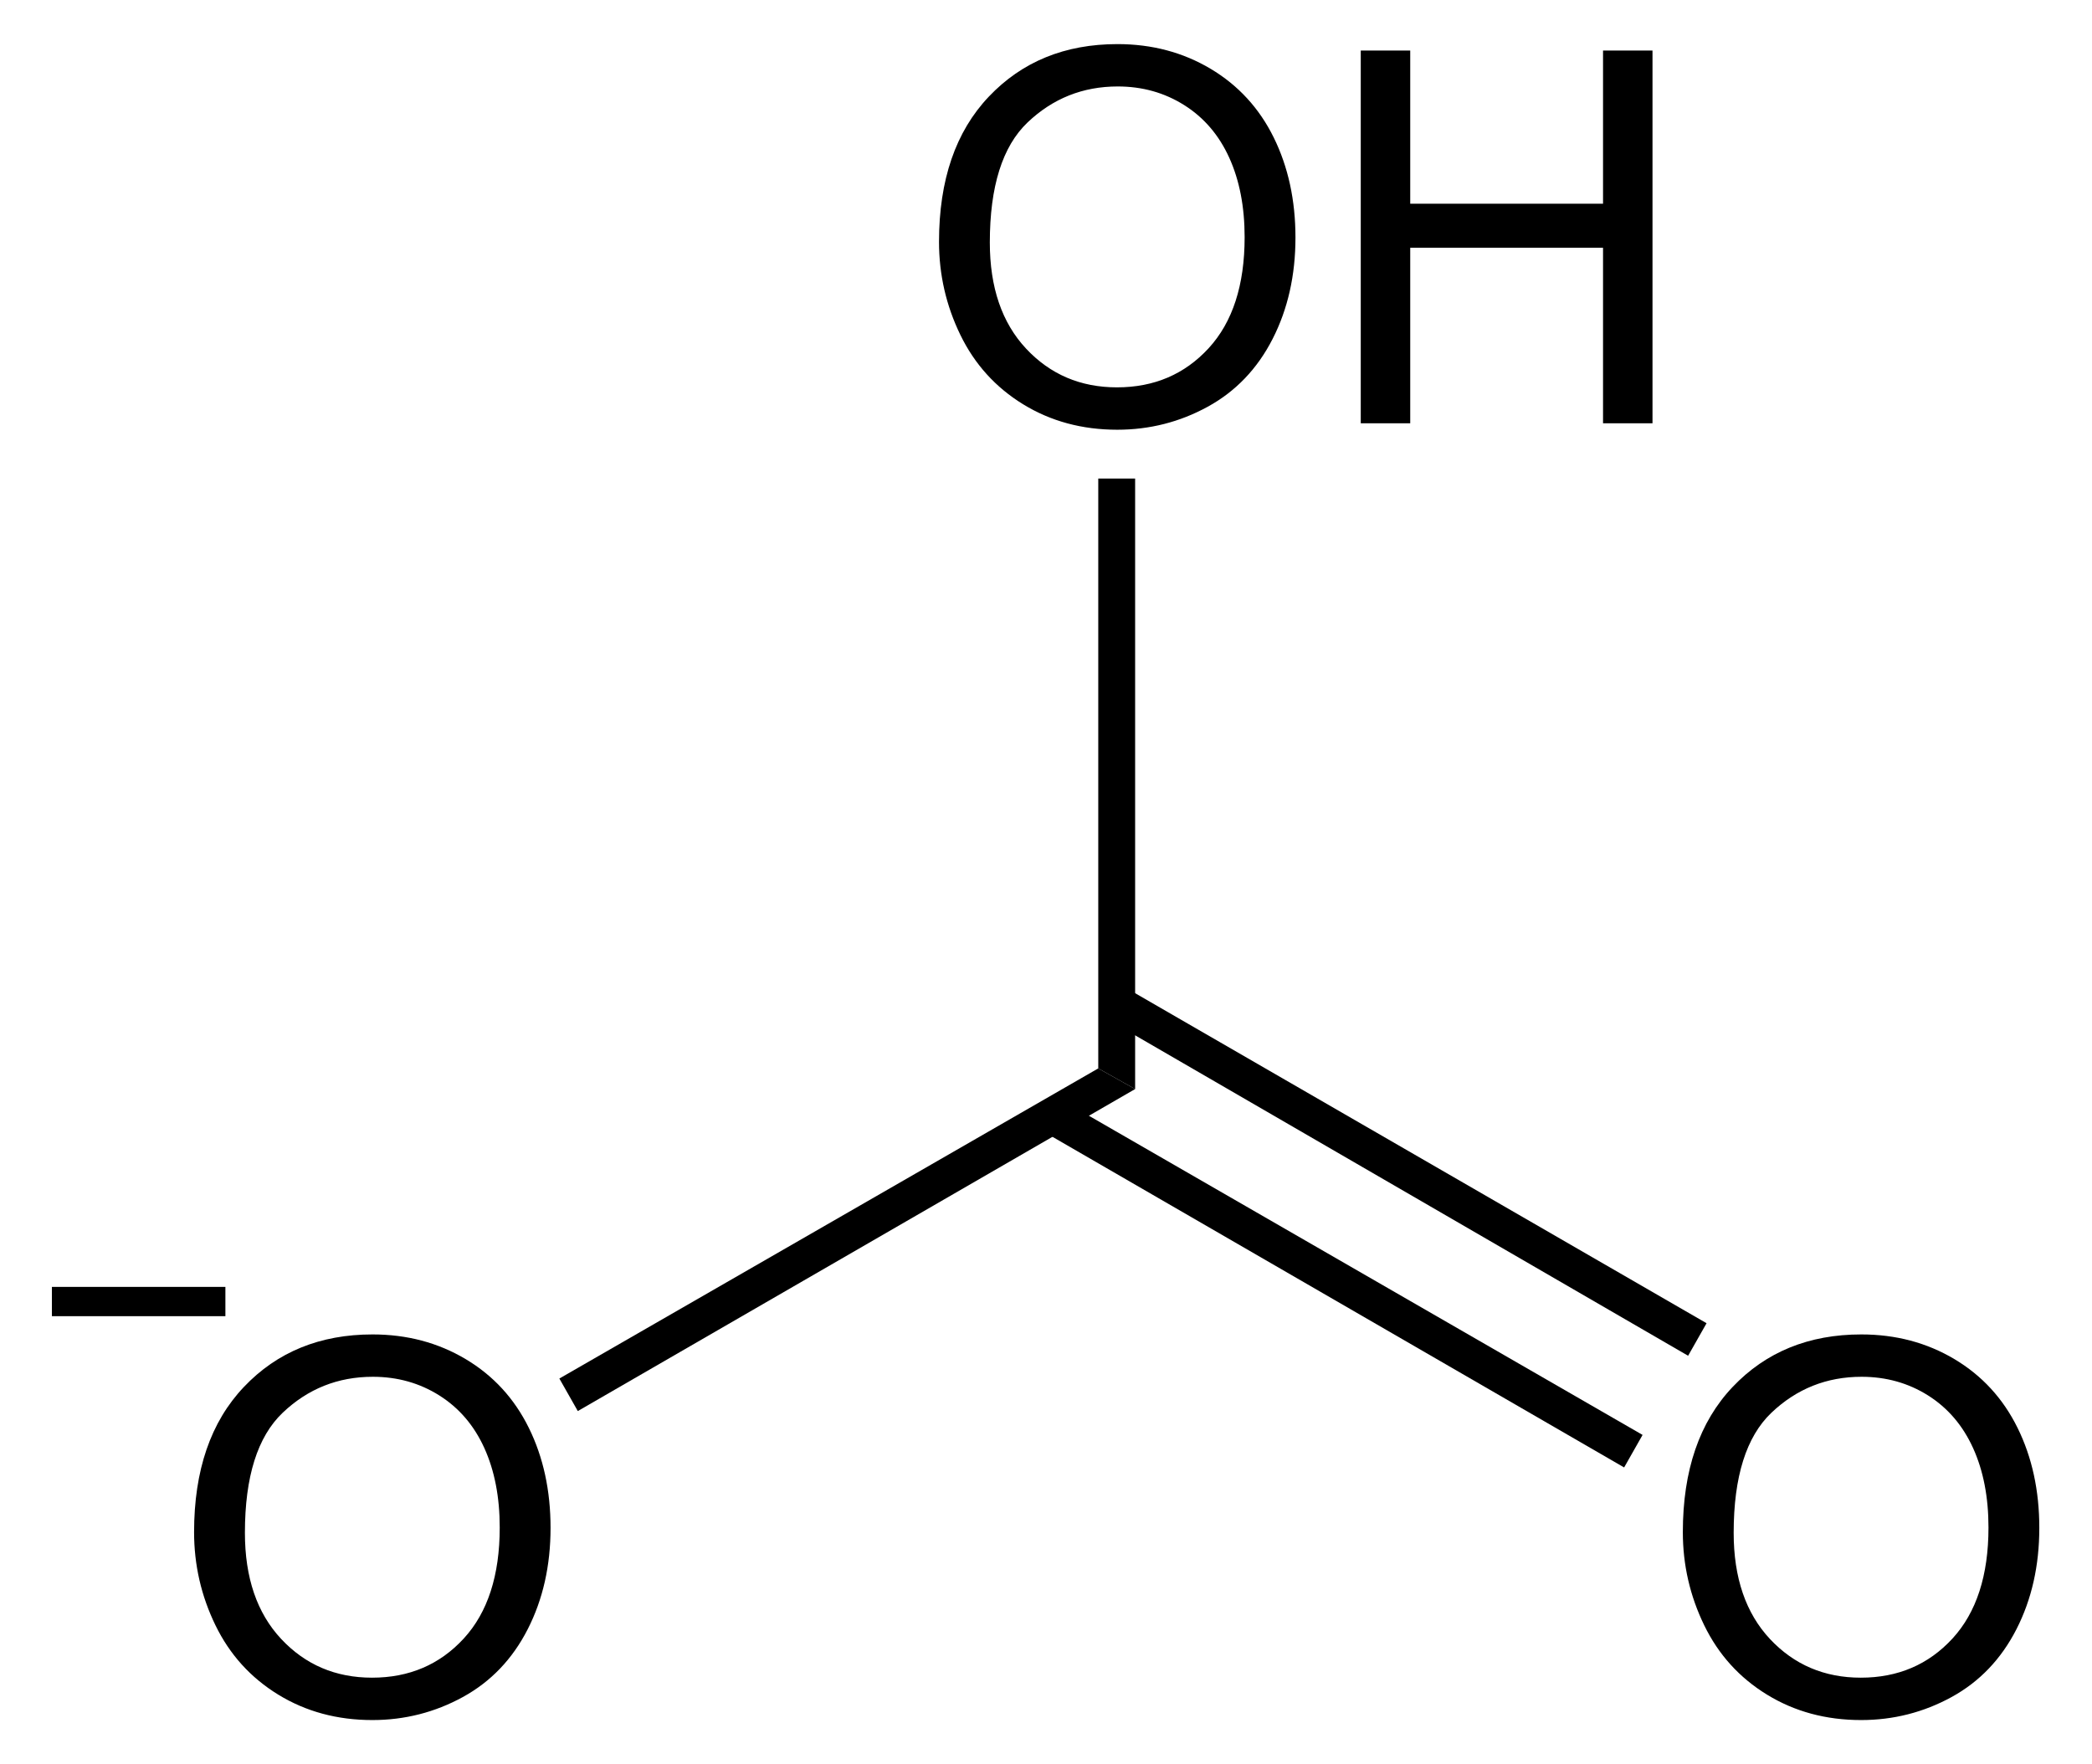 <?xml version="1.0" encoding="UTF-8" standalone="no"?>
<!-- Generator: Adobe Illustrator 12.0.1, SVG Export Plug-In . SVG Version: 6.00 Build 51448)  -->
<svg
   xmlns:dc="http://purl.org/dc/elements/1.1/"
   xmlns:cc="http://web.resource.org/cc/"
   xmlns:rdf="http://www.w3.org/1999/02/22-rdf-syntax-ns#"
   xmlns:svg="http://www.w3.org/2000/svg"
   xmlns="http://www.w3.org/2000/svg"
   xmlns:sodipodi="http://sodipodi.sourceforge.net/DTD/sodipodi-0.dtd"
   xmlns:inkscape="http://www.inkscape.org/namespaces/inkscape"
   version="1.1"
   id="Layer_1"
   width="91.645"
   height="77.281"
   viewBox="0 0 91.645 77.281"
   style="overflow:visible;enable-background:new 0 0 91.645 77.281;"
   xml:space="preserve"
   sodipodi:version="0.32"
   inkscape:version="0.45.1"
   sodipodi:docname="Hydrogencarbonat.svg"
   inkscape:output_extension="org.inkscape.output.svg.inkscape"
   sodipodi:docbase="C:\"><defs
   id="defs28" /><sodipodi:namedview
   inkscape:window-height="579"
   inkscape:window-width="801"
   inkscape:pageshadow="2"
   inkscape:pageopacity="0.0"
   guidetolerance="10.0"
   gridtolerance="10.0"
   objecttolerance="10.0"
   borderopacity="1.0"
   bordercolor="#666666"
   pagecolor="#ffffff"
   id="base"
   inkscape:zoom="4.8912412"
   inkscape:cx="45.822498"
   inkscape:cy="38.640499"
   inkscape:window-x="66"
   inkscape:window-y="66"
   inkscape:current-layer="Layer_1" />
<g
   id="g3"
   transform="matrix(0.95,0,0,0.95,2.274,1.932)">
	<path
   d="M 75.207,68.619 C 75.207,65.766 75.973,63.534 77.504,61.921 C 79.037,60.307 81.014,59.5 83.438,59.5 C 85.024,59.5 86.455,59.879 87.729,60.637 C 89.002,61.396 89.973,62.452 90.642,63.808 C 91.311,65.164 91.645,66.702 91.645,68.42 C 91.645,70.163 91.293,71.722 90.589,73.097 C 89.885,74.472 88.889,75.514 87.6,76.221 C 86.309,76.928 84.918,77.282 83.426,77.282 C 81.807,77.282 80.362,76.891 79.088,76.11 C 77.813,75.329 76.848,74.261 76.192,72.91 C 75.536,71.559 75.207,70.128 75.207,68.619 z M 77.551,68.648 C 77.551,70.718 78.108,72.349 79.221,73.541 C 80.336,74.732 81.733,75.328 83.414,75.328 C 85.125,75.328 86.535,74.726 87.641,73.523 C 88.747,72.32 89.301,70.613 89.301,68.402 C 89.301,67.004 89.065,65.783 88.591,64.74 C 88.117,63.697 87.426,62.888 86.516,62.314 C 85.605,61.74 84.582,61.453 83.45,61.453 C 81.839,61.453 80.454,62.006 79.292,63.111 C 78.131,64.217 77.551,66.063 77.551,68.648 z "
   id="path5" />
</g>
<path
   d="M 74.76,57.966 L 73.952,59.391 L 48.539,44.666 L 49.347,43.289 L 74.76,57.966 z "
   id="polygon7" />
<path
   d="M 71.957,62.859 L 71.149,64.284 L 45.689,49.559 L 46.497,48.183 L 71.957,62.859 z "
   id="polygon9" />
<g
   id="g11"
   transform="matrix(0.95,0,0,0.95,2.274,1.932)">
	<path
   d="M 6.556,68.619 C 6.556,65.766 7.322,63.534 8.854,61.921 C 10.386,60.307 12.364,59.5 14.787,59.5 C 16.374,59.5 17.804,59.879 19.078,60.637 C 20.352,61.396 21.323,62.452 21.992,63.808 C 22.661,65.164 22.994,66.702 22.994,68.42 C 22.994,70.163 22.642,71.722 21.939,73.097 C 21.236,74.472 20.239,75.514 18.949,76.221 C 17.659,76.928 16.268,77.282 14.775,77.282 C 13.157,77.282 11.711,76.891 10.437,76.11 C 9.163,75.329 8.198,74.261 7.541,72.91 C 6.884,71.559 6.556,70.128 6.556,68.619 z M 8.9,68.648 C 8.9,70.718 9.457,72.349 10.571,73.541 C 11.685,74.733 13.083,75.328 14.763,75.328 C 16.475,75.328 17.884,74.726 18.991,73.523 C 20.097,72.32 20.65,70.613 20.65,68.402 C 20.65,67.004 20.414,65.783 19.941,64.74 C 19.468,63.697 18.776,62.888 17.865,62.314 C 16.954,61.74 15.932,61.453 14.799,61.453 C 13.189,61.453 11.803,62.006 10.642,63.111 C 9.481,64.216 8.9,66.063 8.9,68.648 z "
   id="path13" />
</g>
<path
   d="M 25.312,61.814 L 24.504,60.389 L 48.112,46.803 L 49.727,47.708 L 25.312,61.814 z "
   id="polygon15" />
<g
   id="g17"
   transform="matrix(0.95,0,0,0.95,2.274,1.932)">
	<path
   d="M 40.907,9.119 C 40.907,6.266 41.673,4.034 43.205,2.421 C 44.737,0.807 46.714,0 49.137,0 C 50.724,0 52.154,0.379 53.428,1.137 C 54.702,1.896 55.674,2.952 56.342,4.308 C 57.01,5.664 57.344,7.202 57.344,8.92 C 57.344,10.663 56.992,12.222 56.289,13.597 C 55.586,14.972 54.589,16.014 53.299,16.721 C 52.01,17.428 50.618,17.782 49.126,17.782 C 47.508,17.782 46.062,17.391 44.788,16.61 C 43.514,15.829 42.549,14.761 41.892,13.41 C 41.235,12.059 40.907,10.628 40.907,9.119 z M 43.25,9.148 C 43.25,11.218 43.807,12.849 44.921,14.041 C 46.035,15.233 47.433,15.828 49.113,15.828 C 50.825,15.828 52.234,15.226 53.341,14.023 C 54.447,12.82 55,11.113 55,8.902 C 55,7.504 54.764,6.283 54.291,5.24 C 53.818,4.197 53.126,3.388 52.215,2.814 C 51.305,2.24 50.283,1.953 49.149,1.953 C 47.539,1.953 46.153,2.506 44.992,3.611 C 43.831,4.716 43.25,6.563 43.25,9.148 z "
   id="path19" />
	<path
   d="M 60.355,17.484 L 60.355,0.297 L 62.636,0.297 L 62.636,7.36 L 71.527,7.36 L 71.527,0.297 L 73.808,0.297 L 73.808,17.485 L 71.527,17.485 L 71.527,9.391 L 62.636,9.391 L 62.636,17.485 L 60.355,17.485 L 60.355,17.484 z "
   id="path21" />
</g>
<path
   d="M 48.112,20.964 L 49.727,20.964 L 49.727,47.708 L 48.112,46.803 L 48.112,20.964 z "
   id="polygon23" />
<path
   style="fill:none;stroke:#000000;stroke-width:1.283"
   d="M 2.274,57.016 L 9.874,57.016"
   id="line25" />
</svg>